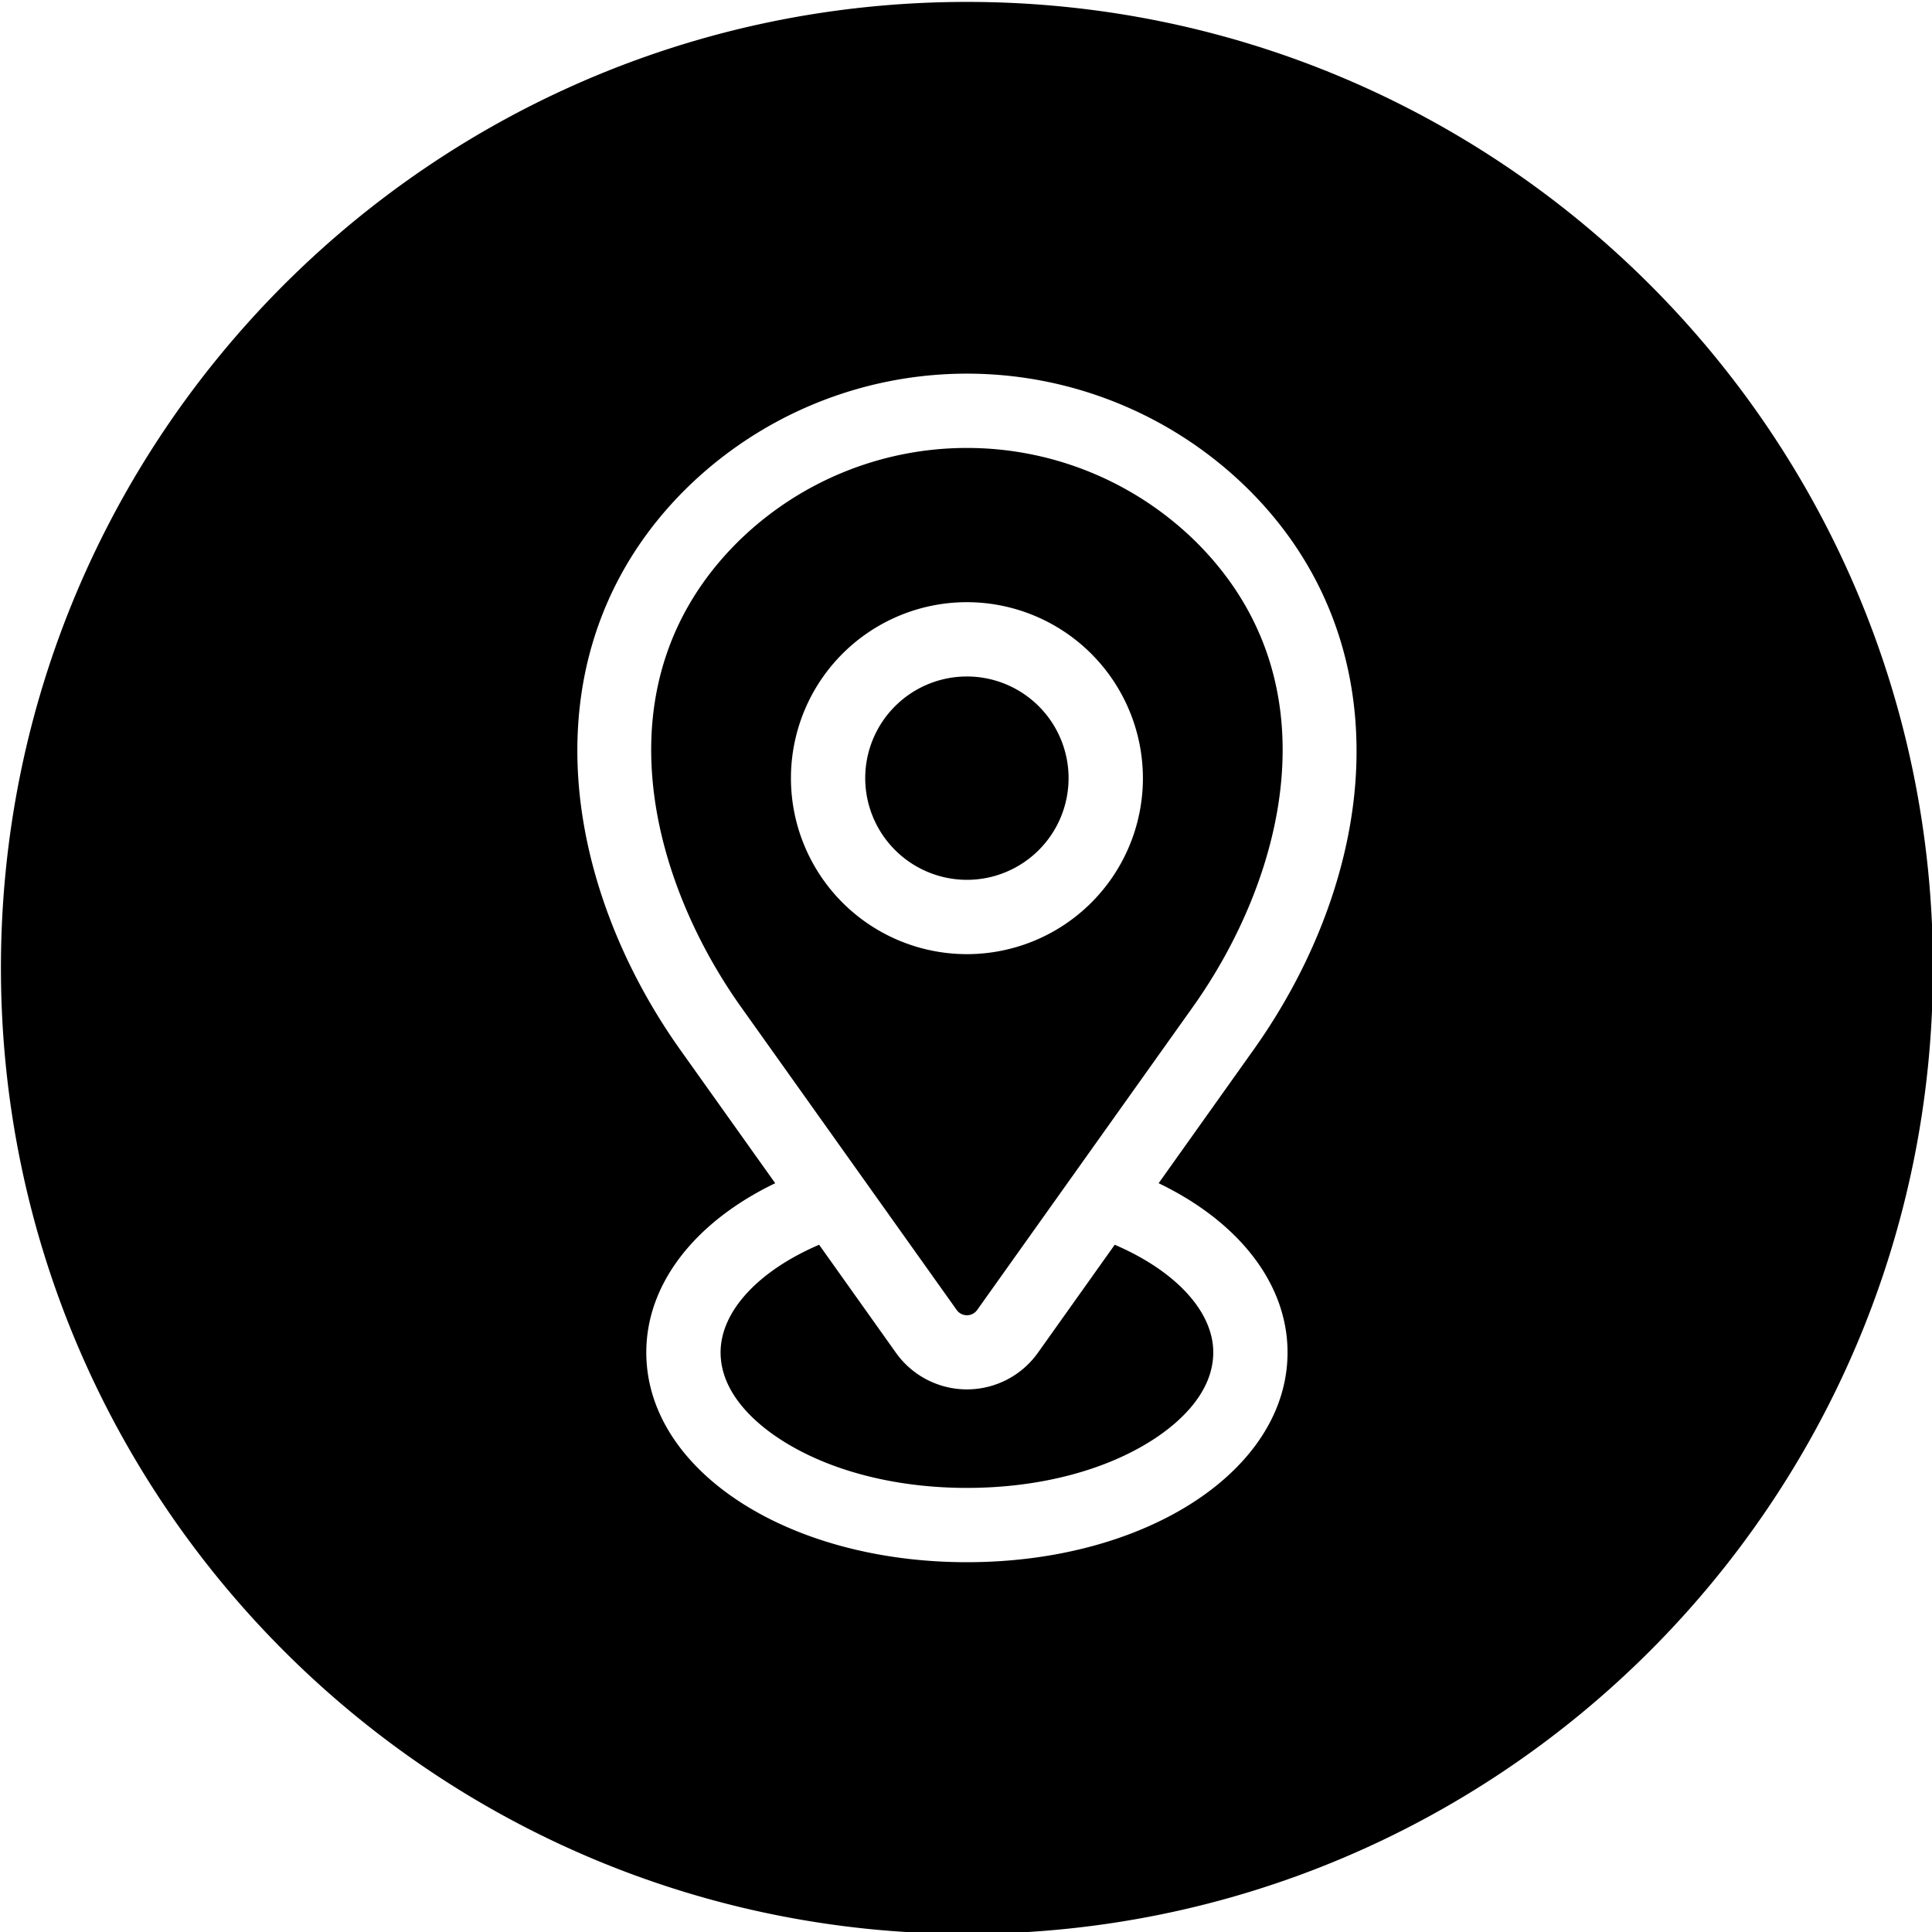 <svg id="Layer_1" height="512" viewBox="0 0 512 512" width="512" xmlns="http://www.w3.org/2000/svg" data-name="Layer 1"><path d="m256.246.507c141.383 0 256.006 114.586 256.006 255.963s-114.623 256.035-256.006 256.035-255.999-114.659-255.999-256.035 114.623-255.963 255.999-255.963zm0 232.658a26.945 26.945 0 1 0 -26.953-26.944 26.98 26.98 0 0 0 26.953 26.944zm0-73.581a46.637 46.637 0 1 0 46.637 46.637 46.693 46.693 0 0 0 -46.637-46.637zm59.85 107.3c23.815-33.45 38.378-85.757 1.064-123.075a86.471 86.471 0 0 0 -121.831 0c-37.314 37.318-22.752 89.625 1.068 123.075l57.1 80.219a3.332 3.332 0 0 0 5.5 0l57.1-80.219zm5.433 91.516c0-10.9-10.044-21.627-26.114-28.528l-20.382 28.659a23.088 23.088 0 0 1 -37.577 0l-20.383-28.659c-16.07 6.9-26.109 17.626-26.109 28.528 0 11.692 10.826 20.043 17.279 23.955 12.668 7.736 29.718 11.956 48 11.956s35.332-4.22 48-11.956c6.453-3.912 17.283-12.263 17.283-23.955zm9.548-228.481a106.061 106.061 0 0 0 -149.665 0c-19.916 19.912-29.687 45.626-28.272 74.417 1.213 24.746 10.879 51.032 27.209 73.977l25.09 35.252c-21.363 10.285-34.163 26.725-34.163 44.835 0 31.164 37.318 55.6 84.97 55.6s84.967-24.439 84.967-55.6c0-18.11-12.8-34.55-34.163-44.835l25.081-35.252c16.725-23.473 26.422-50.241 27.3-75.34.995-28.268-8.812-53.543-28.358-73.059z" fill-rule="evenodd"/></svg>